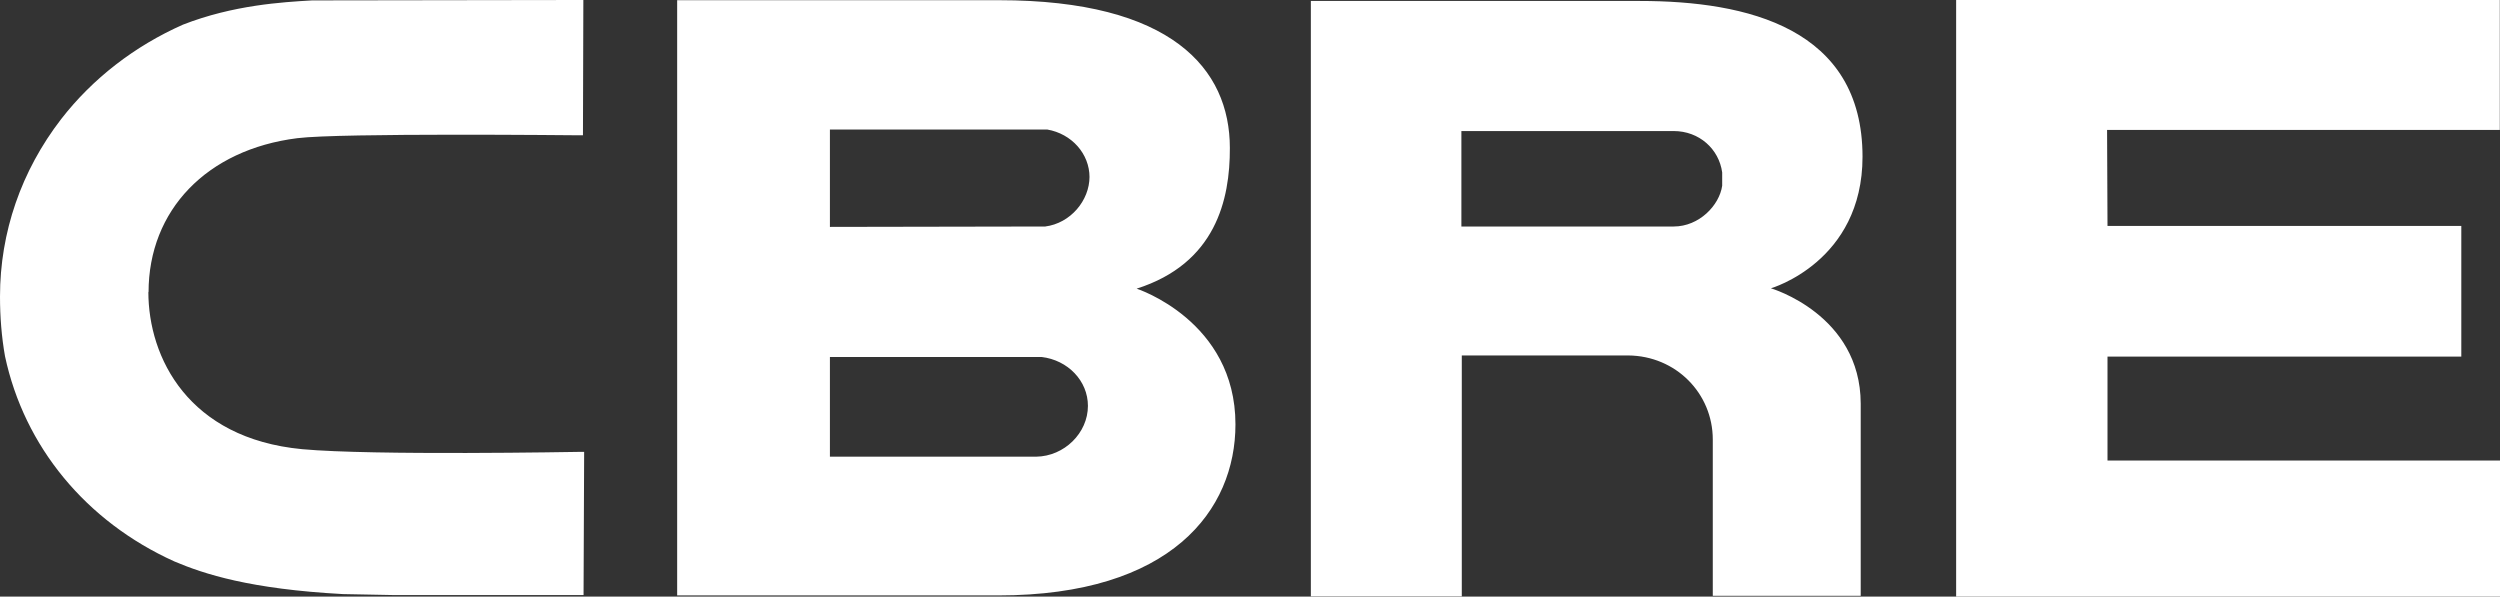 <svg width="88" height="21" viewBox="0 0 88 21" fill="none" xmlns="http://www.w3.org/2000/svg">
<rect x="0" y="0" width="88" height="21" fill="#333333" stroke="none"/>
<path d="M5.229 10.29C5.229 7.397 7.282 5.264 10.465 4.864C11.982 4.674 20.259 4.762 20.351 4.762H20.52L20.534 0H20.358L10.987 0.014C9.942 0.075 8.214 0.176 6.442 0.867C4.742 1.619 3.26 2.764 2.152 4.193C0.748 6.015 0 8.176 0 10.439C0 11.15 0.056 11.862 0.176 12.539C0.854 15.716 3.02 18.351 6.132 19.76C7.183 20.207 8.806 20.736 12.073 20.912C12.081 20.912 13.838 20.946 13.838 20.946H20.541L20.562 15.906H20.386C20.308 15.906 13.118 16.041 10.634 15.811C6.633 15.432 5.222 12.593 5.222 10.27L5.229 10.29ZM38.351 6.219C38.351 7.059 37.681 7.858 36.792 7.973L29.213 7.987V4.559H36.862C37.723 4.708 38.351 5.413 38.351 6.239V6.219ZM29.206 12.566H36.665C37.589 12.675 38.295 13.406 38.295 14.287C38.295 15.242 37.462 16.062 36.474 16.075H29.213V12.566H29.206ZM40.01 10.161C42.79 9.274 43.298 7.032 43.291 5.209C43.291 2.418 41.237 0.007 35.162 0.007H23.836V20.959H35.134C41.237 20.959 43.488 17.952 43.488 14.937C43.488 11.286 40.01 10.161 40.01 10.161V10.161ZM60.621 6.537C60.523 7.228 59.81 7.973 58.914 7.973H51.441V4.613H58.914C59.81 4.613 60.508 5.243 60.621 6.07V6.53V6.537ZM65.561 5.521C65.561 0.989 61.503 0.034 57.721 0.034H46.142V20.993H51.455V12.512H57.312C58.991 12.525 60.29 13.847 60.29 15.472V20.973H65.497V14.206C65.49 11.069 62.336 10.148 62.336 10.148C62.336 10.148 65.561 9.22 65.561 5.514V5.521ZM87.993 4.573V0H68.856V21H88V16.211H74.184V12.553H86.638V7.953H74.184L74.169 4.573H87.986H87.993Z" fill="#ffffff"/>
</svg>
